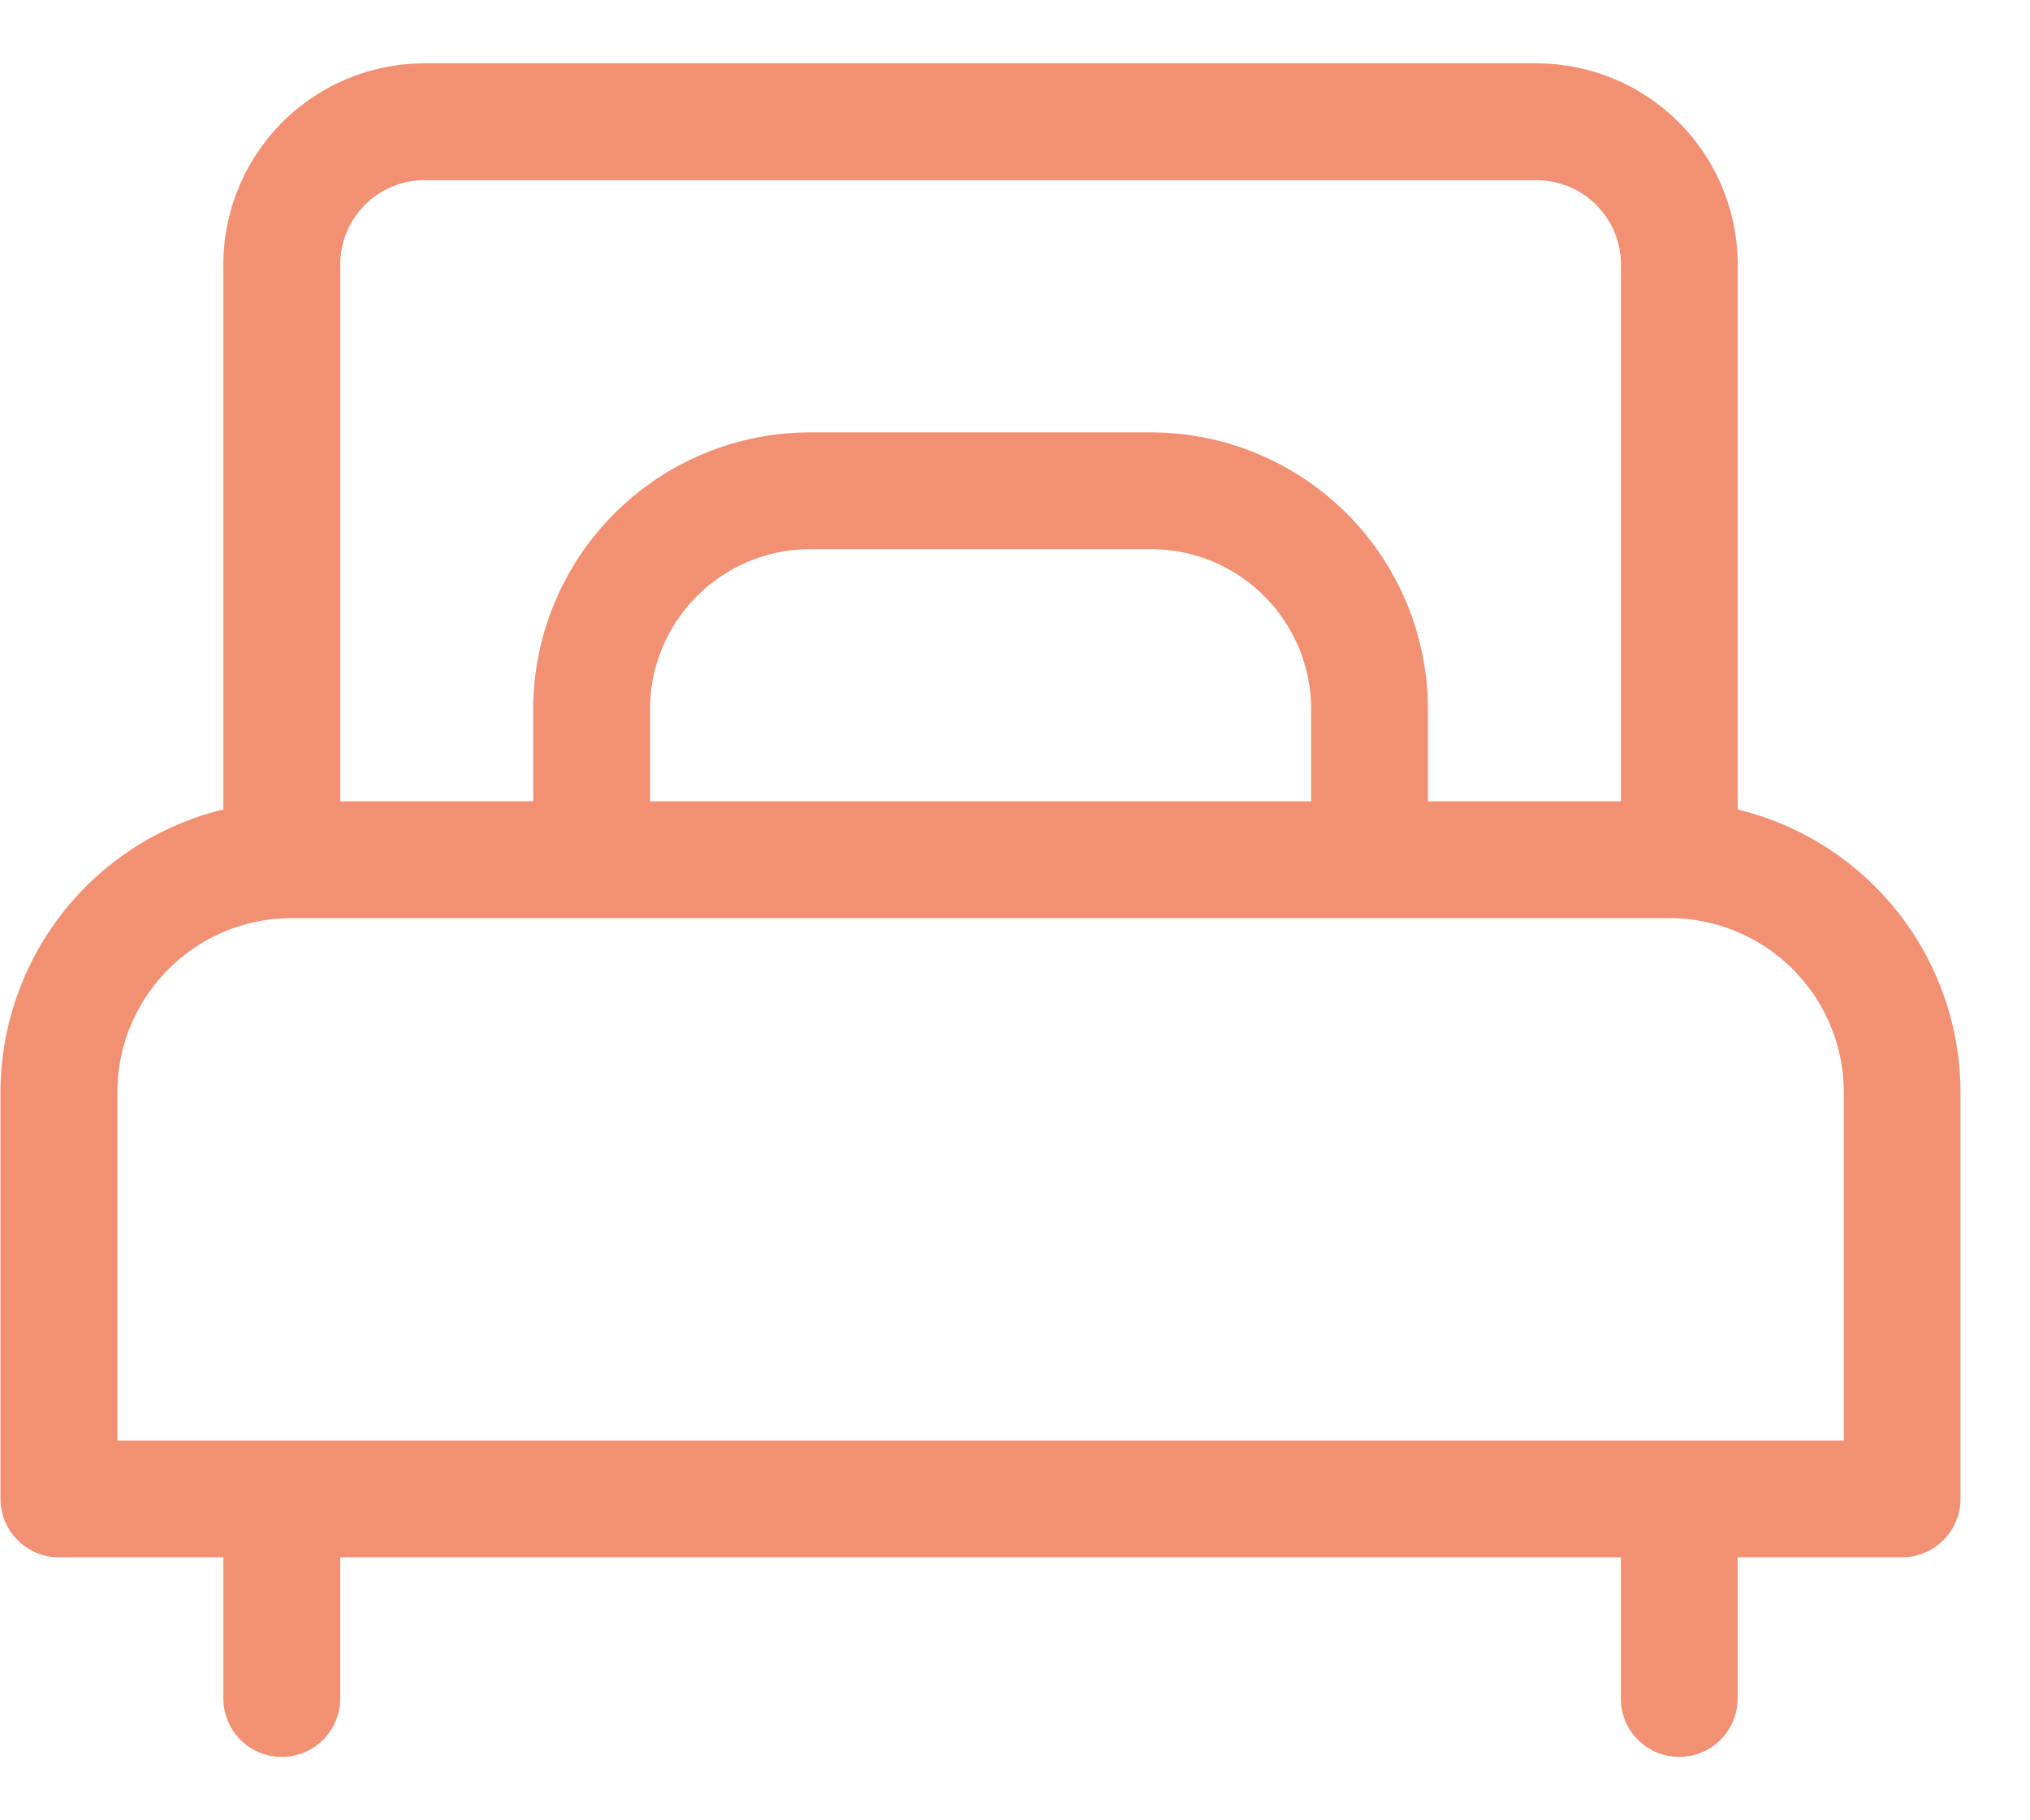 <svg width="29" height="26" fill="none" xmlns="http://www.w3.org/2000/svg"><path d="M24.824 11.562V3.777a2.874 2.874 0 00-2.87-2.872H6.063a2.874 2.874 0 00-2.872 2.872v7.785a4.162 4.162 0 00-3.184 4.04v5.807c0 .46.374.834.834.834h2.35v2.017a.834.834 0 101.669 0v-2.017h18.295v2.017a.834.834 0 001.668 0v-2.017h2.35c.46 0 .834-.374.834-.834v-5.807a4.162 4.162 0 00-3.184-4.04zM4.861 3.777c0-.664.54-1.203 1.202-1.203h15.89c.663 0 1.203.54 1.203 1.203v7.669h-2.757V10.13a3.959 3.959 0 00-3.954-3.954h-4.873a3.959 3.959 0 00-3.955 3.954v1.316H4.861v-7.67zm13.87 6.353v1.316H9.286V10.13a2.289 2.289 0 012.286-2.286h4.873a2.289 2.289 0 012.286 2.286zM1.677 20.575v-4.973a2.49 2.49 0 012.487-2.488h19.688a2.49 2.49 0 012.488 2.488v4.973H1.677z" fill="#F19072"/></svg>